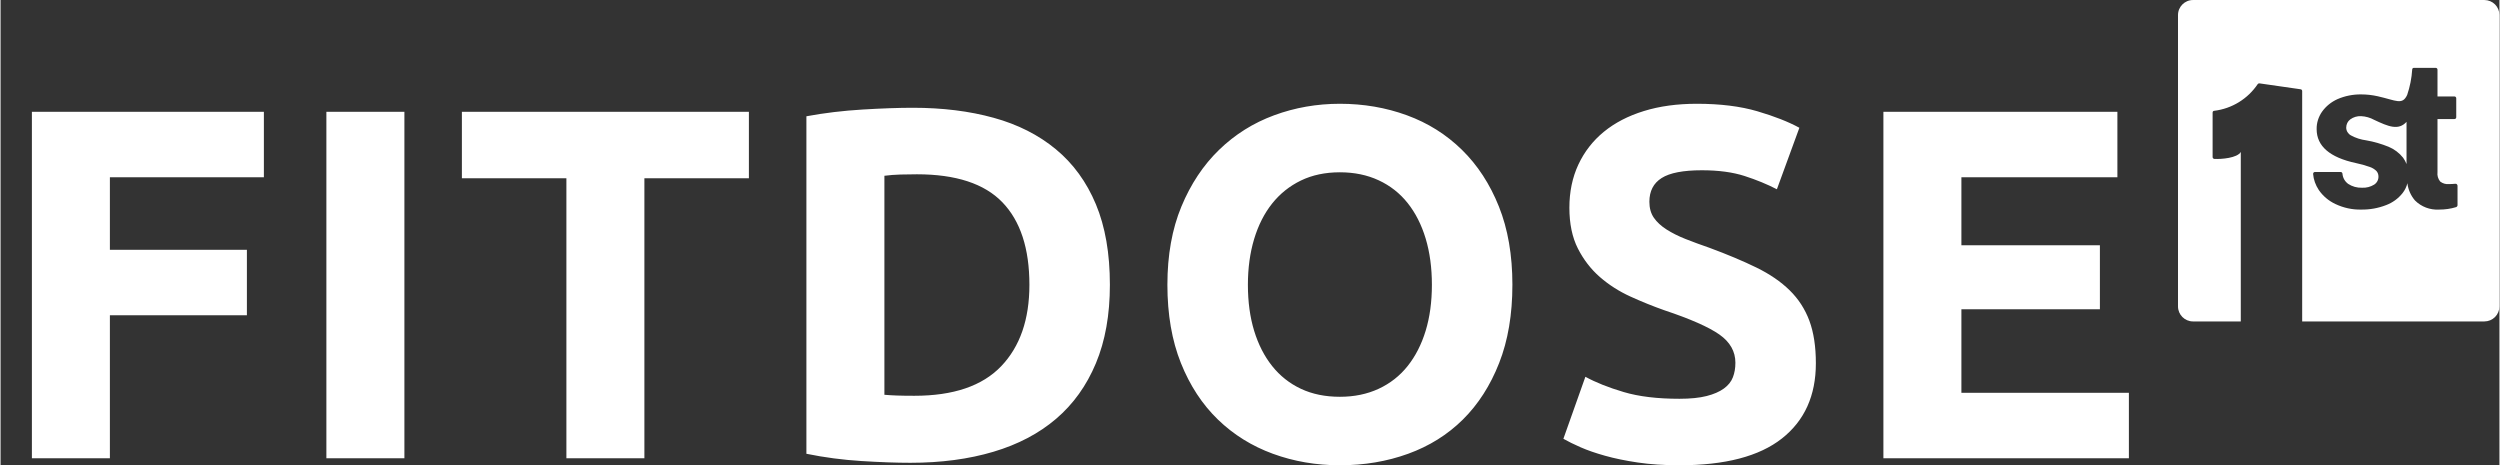 <svg xmlns="http://www.w3.org/2000/svg" xmlns:xlink="http://www.w3.org/1999/xlink" width="1026px" height="191px" viewBox="0 0 1025.538 191">
    <rect x="0" y="0" width="1025.538" height="191" fill="#333333" stroke="none"/>
    <g transform="matrix(1 0 0 1 -22579.205 0)" id="e2404f89-10e6-4048-a1c6-e268eb11e956">

</g>
<g id="17263cb3-aa63-4939-9a1d-e2baa2817296">
<g style="">
		<g id="ff6b7953-1341-4913-81a7-67e94918a8bb">
<path style="stroke: rgb(0,0,0); stroke-opacity: 0; stroke-width: 0; stroke-dasharray: none; stroke-linecap: butt; stroke-dashoffset: 0; stroke-linejoin: miter; stroke-miterlimit: 4; fill: rgb(255,255,255); fill-rule: nonzero; opacity: 1;" d="M12.857,188.079v-142.2h95.21v26.88h-63.2v29.75h56.23v26.88h-56.23v58.69zM133.717,45.879h32.02v142.2h-32.02zM307.117,45.879v27.29h-42.89v114.91h-32.01v-114.91h-42.89v-27.29zM362.727,162.019c1.5,0.13 3.24,0.24 5.23,0.31c1.99,0.07 4.35,0.1 7.08,0.1c16.01,0 27.87,-4.04 35.6,-12.11c7.73,-8.07 11.6,-19.21 11.6,-33.44c0,-14.91 -3.7,-26.2 -11.09,-33.86c-7.39,-7.66 -19.08,-11.49 -35.08,-11.49c-2.19,0 -4.45,0.03 -6.78,0.1c-2.32,0.07 -4.51,0.24 -6.56,0.51zM455.267,116.879c0,12.31 -1.91,23.04 -5.74,32.21c-3.83,9.17 -9.27,16.76 -16.32,22.78c-7.04,6.02 -15.62,10.53 -25.75,13.54c-10.12,3.01 -21.47,4.52 -34.06,4.52c-5.75,0 -12.45,-0.24 -20.11,-0.72c-7.66,-0.48 -15.18,-1.47 -22.57,-2.98v-138.51c7.39,-1.37 15.08,-2.29 23.08,-2.77c8.01,-0.48 14.88,-0.72 20.62,-0.72c12.18,0 23.23,1.37 33.14,4.11c9.92,2.73 18.44,7.04 25.55,12.93c7.11,5.88 12.59,13.4 16.42,22.57c3.83,9.17 5.74,20.18 5.74,33.04zM511.907,116.879c0,6.97 0.85,13.26 2.56,18.87c1.71,5.61 4.18,10.44 7.39,14.47c3.21,4.03 7.15,7.15 11.8,9.34c4.65,2.19 9.99,3.28 16,3.28c5.89,0 11.19,-1.09 15.91,-3.28c4.72,-2.19 8.69,-5.31 11.9,-9.34c3.21,-4.03 5.68,-8.86 7.39,-14.47c1.71,-5.61 2.56,-11.9 2.56,-18.87c0,-6.98 -0.85,-13.31 -2.56,-18.99c-1.71,-5.67 -4.18,-10.53 -7.39,-14.56c-3.21,-4.04 -7.18,-7.15 -11.9,-9.34c-4.72,-2.19 -10.02,-3.28 -15.91,-3.28c-6.01,0 -11.35,1.13 -16,3.38c-4.65,2.26 -8.59,5.41 -11.8,9.44c-3.21,4.03 -5.68,8.89 -7.39,14.57c-1.71,5.68 -2.56,11.94 -2.56,18.78zM620.457,116.879c0,12.17 -1.81,22.88 -5.44,32.11c-3.63,9.23 -8.59,16.96 -14.88,23.19c-6.29,6.22 -13.78,10.9 -22.47,14.05c-8.69,3.15 -18.02,4.72 -28.01,4.72c-9.71,0 -18.87,-1.57 -27.49,-4.72c-8.62,-3.15 -16.14,-7.83 -22.57,-14.05c-6.43,-6.23 -11.5,-13.96 -15.19,-23.19c-3.69,-9.23 -5.54,-19.94 -5.54,-32.11c0,-12.18 1.92,-22.89 5.75,-32.12c3.83,-9.23 8.99,-17 15.49,-23.29c6.5,-6.29 14.02,-11.01 22.57,-14.16c8.55,-3.15 17.55,-4.72 26.98,-4.72c9.71,0 18.88,1.57 27.5,4.72c8.62,3.15 16.14,7.87 22.57,14.16c6.43,6.29 11.5,14.06 15.19,23.29c3.69,9.23 5.54,19.94 5.54,32.12zM688.997,163.659c4.51,0 8.24,-0.38 11.18,-1.13c2.94,-0.75 5.3,-1.78 7.08,-3.08c1.78,-1.29 3.01,-2.83 3.69,-4.61c0.69,-1.78 1.03,-3.76 1.03,-5.95c0,-4.65 -2.19,-8.52 -6.57,-11.6c-4.38,-3.07 -11.9,-6.39 -22.57,-9.95c-4.65,-1.64 -9.3,-3.52 -13.95,-5.64c-4.65,-2.12 -8.83,-4.79 -12.52,-8c-3.69,-3.22 -6.7,-7.12 -9.03,-11.7c-2.33,-4.59 -3.49,-10.16 -3.49,-16.73c0,-6.56 1.23,-12.47 3.69,-17.74c2.47,-5.27 5.96,-9.76 10.47,-13.45c4.51,-3.69 9.99,-6.53 16.42,-8.51c6.43,-1.99 13.68,-2.98 21.75,-2.98c9.57,0 17.85,1.03 24.83,3.08c6.97,2.05 12.72,4.31 17.23,6.77l-9.23,25.24c-3.97,-2.05 -8.38,-3.87 -13.24,-5.44c-4.85,-1.57 -10.7,-2.36 -17.54,-2.36c-7.66,0 -13.17,1.06 -16.52,3.19c-3.35,2.12 -5.03,5.37 -5.03,9.74c0,2.6 0.62,4.79 1.85,6.57c1.23,1.78 2.98,3.39 5.23,4.82c2.26,1.44 4.86,2.74 7.8,3.9c2.94,1.16 6.19,2.36 9.75,3.59c7.39,2.73 13.82,5.44 19.29,8.11c5.47,2.67 10.01,5.78 13.64,9.33c3.63,3.56 6.33,7.73 8.11,12.52c1.77,4.79 2.66,10.6 2.66,17.44c0,13.27 -4.65,23.57 -13.95,30.88c-9.3,7.32 -23.32,10.98 -42.06,10.98c-6.29,0 -11.97,-0.38 -17.04,-1.13c-5.06,-0.75 -9.54,-1.67 -13.44,-2.77c-3.9,-1.09 -7.25,-2.25 -10.05,-3.48c-2.81,-1.23 -5.17,-2.4 -7.08,-3.49l9.03,-25.45c4.24,2.33 9.47,4.41 15.7,6.26c6.22,1.85 13.85,2.77 22.88,2.77zM772.717,188.079v-142.2h96.03v26.88h-64.02v27.9h56.84v26.27h-56.84v34.27h68.74v26.88z" stroke-linecap="round"/>
</g>
</g>
</g>
<g transform="matrix(1 0 0 1 -22579.205 0)" id="149456ed-e446-4ddb-a2e5-07b778acc3e5">

</g>
<g transform="matrix(1 0 0 1 -22579.205 0)" id="9b687189-540d-42ae-861b-d724830d78d6">

</g>
<g id="603ad570-9be7-4e37-bb12-02208935eaa5">
<g style="">
		<g id="603ad570-9be7-4e37-bb12-02208935eaa5-child-0">
<path style="stroke: rgb(193,193,193); stroke-width: 0; stroke-dasharray: none; stroke-linecap: butt; stroke-dashoffset: 0; stroke-linejoin: miter; stroke-miterlimit: 4; fill: rgb(255,255,255); fill-rule: nonzero; opacity: 1;" transform="matrix(4.397 0 0 4.397 959.576 65.962) matrix(1 0 0 1 0 0)  translate(-15, -15)" d="M 21.33 11.37 L 21.33 15.31 C 21.25 15.10 21.14 14.90 21.01 14.72 C 20.65 14.27 20.19 13.92 19.66 13.70 C 18.99 13.43 18.29 13.22 17.58 13.10 C 17.07 13.03 16.58 12.88 16.13 12.63 C 15.87 12.48 15.70 12.21 15.70 11.91 C 15.70 11.60 15.84 11.32 16.08 11.14 C 16.37 10.93 16.73 10.82 17.09 10.84 C 17.52 10.86 17.94 10.98 18.32 11.19 C 19.62 11.80 20.57 12.21 21.33 11.37 Z M 1.40 0.00 L 28.60 0.00 C 28.97 -0.00 29.33 0.15 29.59 0.41 C 29.85 0.67 30.00 1.03 30.00 1.40 L 30.00 28.60 C 30.00 28.97 29.85 29.33 29.59 29.59 C 29.33 29.85 28.97 30.00 28.60 30.00 L 11.59 30.00 L 11.59 8.50 C 11.59 8.41 11.53 8.34 11.44 8.33 L 7.61 7.78 C 7.54 7.77 7.48 7.80 7.44 7.85 C 6.51 9.23 5.03 10.14 3.38 10.34 C 3.29 10.34 3.23 10.42 3.23 10.50 L 3.23 14.66 C 3.23 14.75 3.30 14.82 3.39 14.83 C 4.02 14.87 5.54 14.75 5.86 14.18 L 5.86 30.00 L 1.40 30.00 C 0.63 30.00 0.00 29.37 0.00 28.60 L 0.00 1.40 C 0.00 0.63 0.63 0.00 1.40 0.00 Z M 26.09 17.33 C 26.09 17.28 26.06 17.23 26.02 17.19 C 25.99 17.16 25.93 17.14 25.88 17.15 C 25.68 17.17 25.48 17.18 25.28 17.18 C 24.99 17.21 24.70 17.12 24.47 16.94 C 24.27 16.69 24.18 16.38 24.22 16.07 L 24.22 11.11 L 25.80 11.11 C 25.90 11.11 25.97 11.04 25.97 10.94 L 25.97 9.17 C 25.97 9.13 25.95 9.08 25.92 9.05 C 25.89 9.02 25.85 9.00 25.80 9.00 L 24.22 9.00 L 24.22 6.50 C 24.22 6.45 24.20 6.41 24.17 6.38 C 24.14 6.35 24.10 6.33 24.05 6.33 L 22.02 6.33 C 21.94 6.33 21.86 6.39 21.86 6.48 C 21.81 7.29 21.65 8.09 21.39 8.86 C 20.93 9.84 20.37 9.37 18.63 8.98 C 18.13 8.87 17.62 8.81 17.10 8.81 C 16.34 8.80 15.58 8.95 14.89 9.25 C 14.31 9.51 13.81 9.91 13.44 10.43 C 13.11 10.91 12.93 11.47 12.94 12.05 Q 12.94 14.43 16.61 15.22 C 17.05 15.31 17.48 15.43 17.90 15.58 C 18.14 15.66 18.35 15.79 18.53 15.97 C 18.65 16.11 18.71 16.29 18.71 16.47 C 18.72 16.78 18.57 17.06 18.31 17.23 C 17.97 17.44 17.58 17.54 17.18 17.52 C 16.72 17.54 16.26 17.41 15.88 17.16 C 15.57 16.93 15.38 16.59 15.35 16.21 C 15.34 16.12 15.27 16.05 15.18 16.05 L 12.78 16.05 C 12.74 16.05 12.69 16.07 12.66 16.10 C 12.63 16.14 12.61 16.18 12.61 16.23 C 12.65 16.76 12.84 17.28 13.14 17.73 C 13.53 18.30 14.07 18.75 14.69 19.04 C 15.45 19.40 16.27 19.58 17.11 19.56 C 17.90 19.57 18.69 19.43 19.43 19.14 C 20.04 18.91 20.57 18.52 20.97 18.01 C 21.18 17.74 21.33 17.43 21.41 17.10 C 21.48 17.69 21.73 18.26 22.12 18.71 C 22.71 19.30 23.53 19.61 24.37 19.56 C 24.91 19.56 25.44 19.49 25.96 19.33 C 26.03 19.30 26.09 19.23 26.09 19.15 Z" stroke-linecap="round"/>
</g>
</g>
</g>

  </svg>